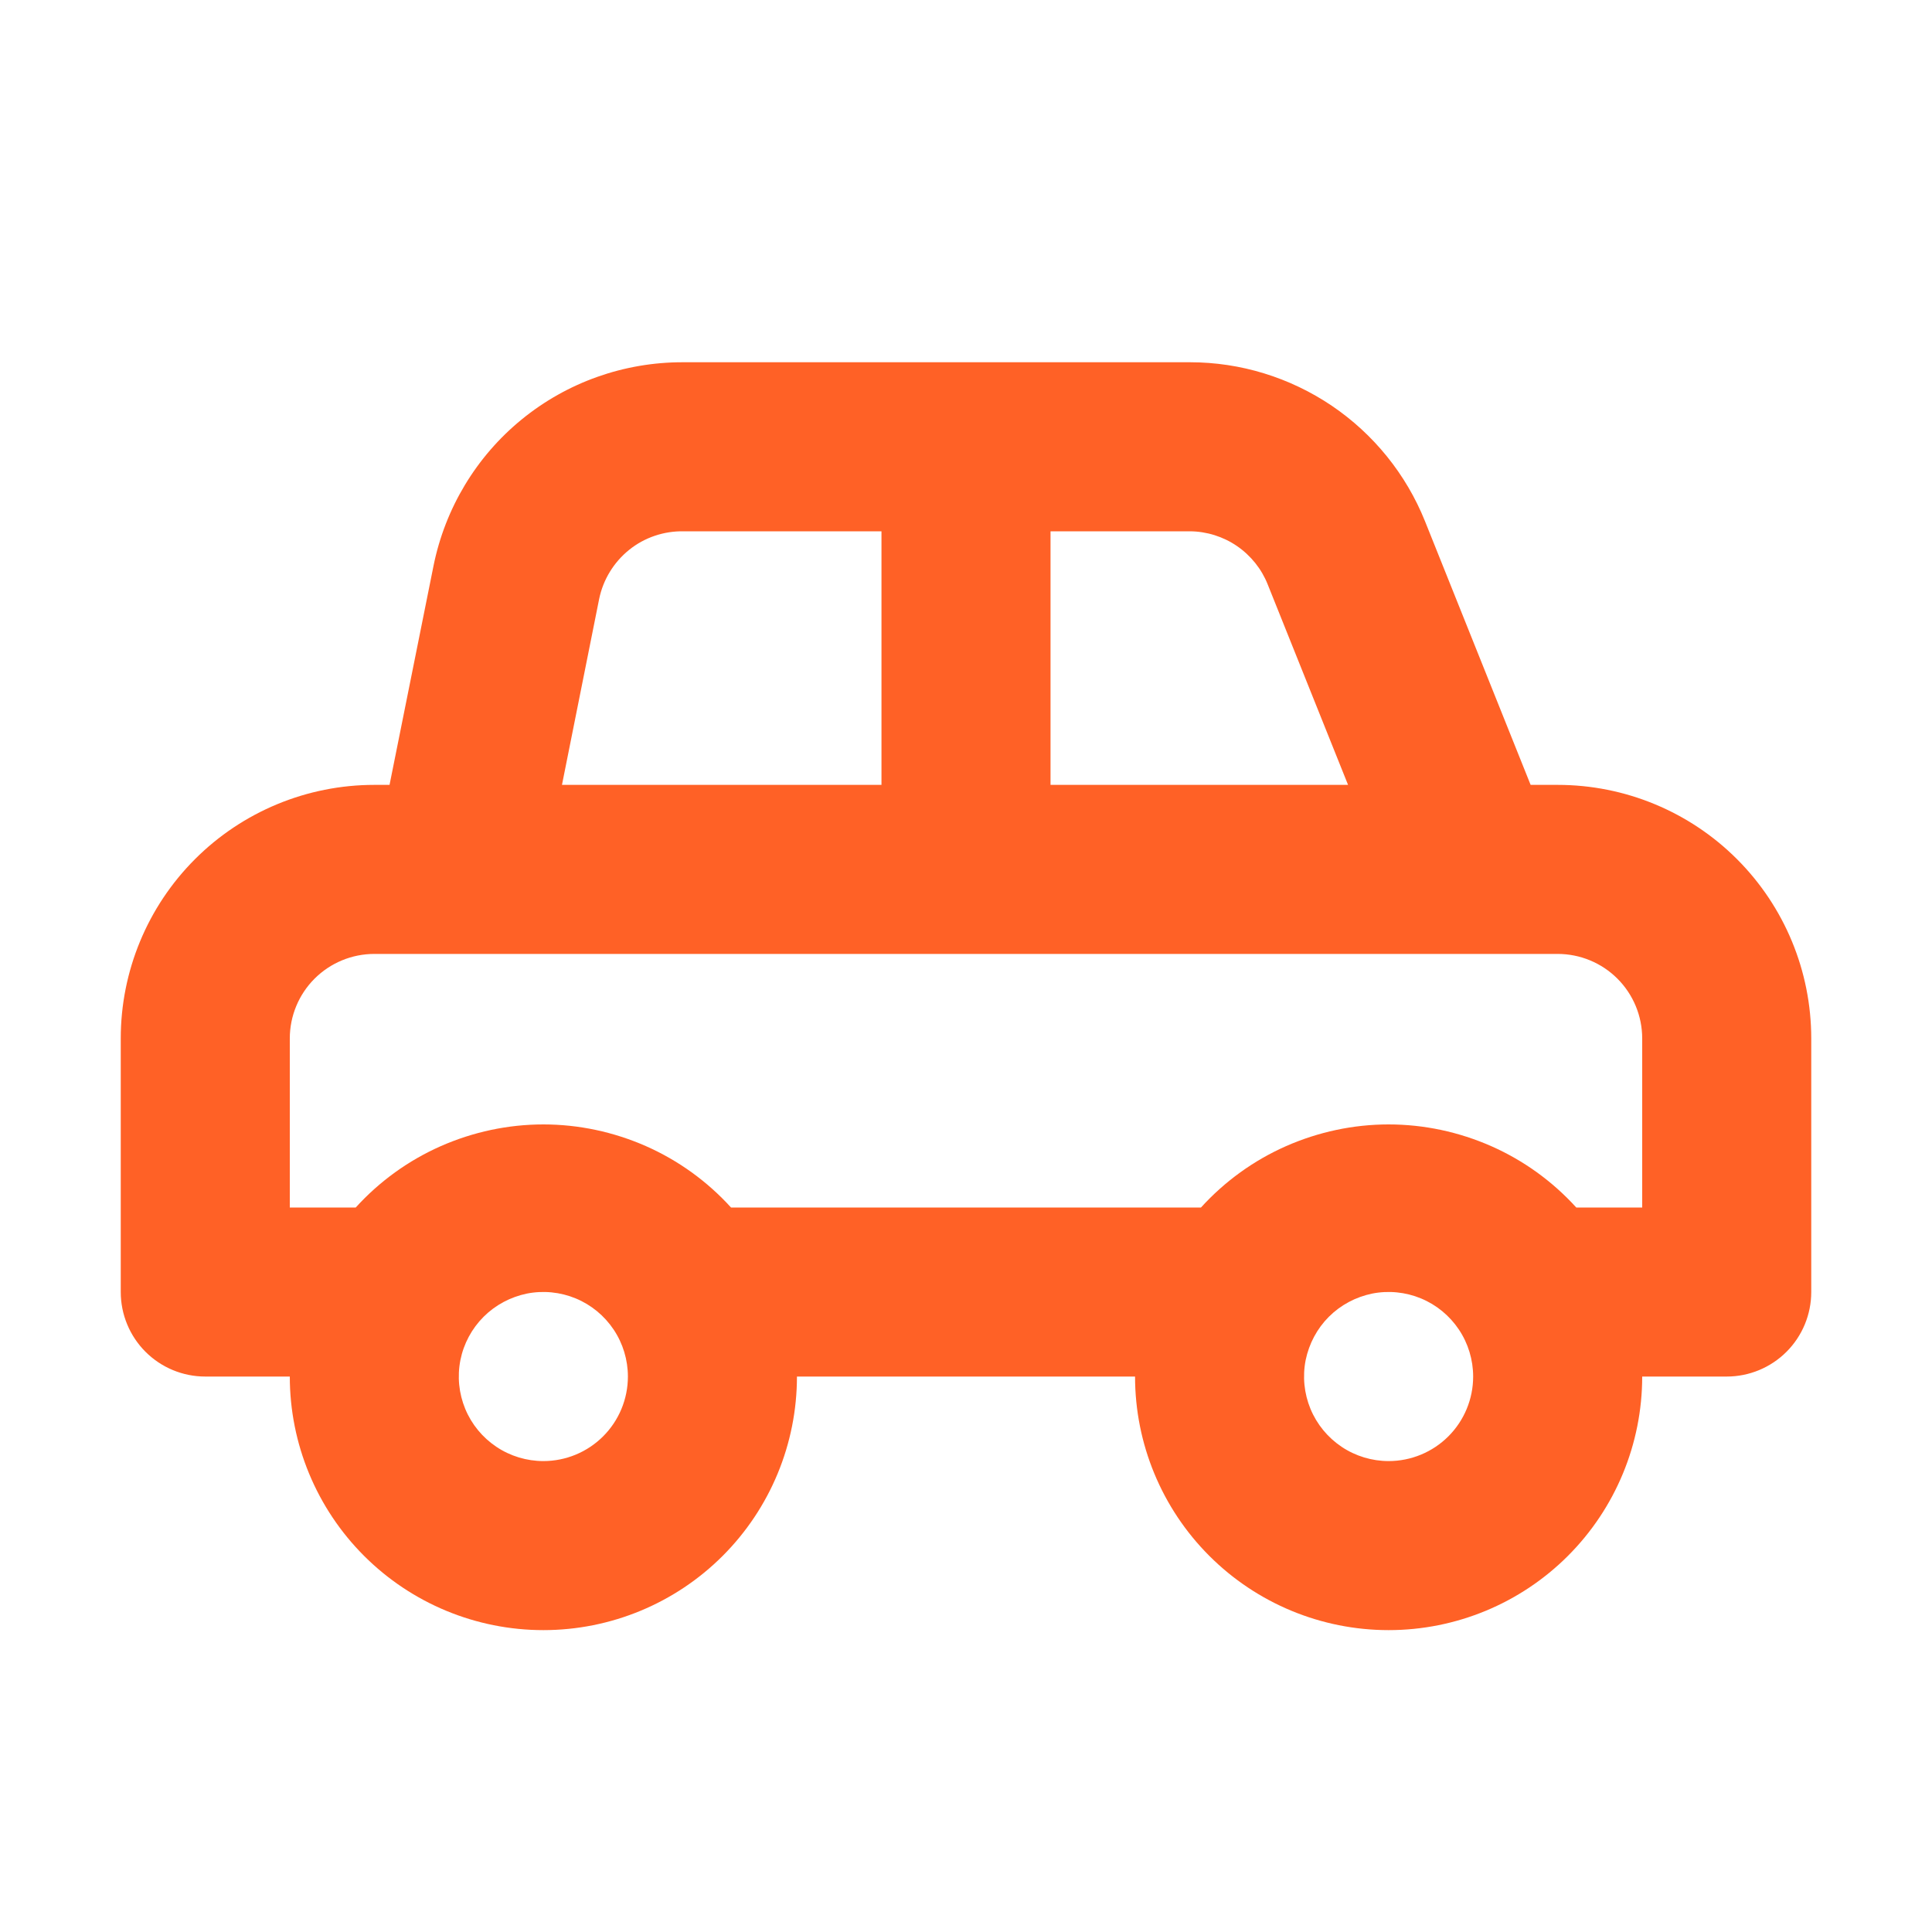 <svg width="16" height="16" viewBox="0 0 16 16" fill="none" xmlns="http://www.w3.org/2000/svg">
<path d="M12.9 6.5H12.676L11.801 4.316C11.645 3.928 11.376 3.595 11.029 3.36C10.682 3.126 10.274 3 9.855 3H5.655C5.169 2.999 4.697 3.166 4.32 3.474C3.944 3.781 3.686 4.21 3.59 4.687L3.226 6.5H3.1C2.543 6.5 2.009 6.721 1.615 7.115C1.221 7.509 1 8.043 1 8.6V10.7C1 10.886 1.074 11.064 1.205 11.195C1.336 11.326 1.514 11.4 1.7 11.4H2.4C2.4 11.957 2.621 12.491 3.015 12.885C3.409 13.279 3.943 13.5 4.5 13.5C5.057 13.5 5.591 13.279 5.985 12.885C6.379 12.491 6.6 11.957 6.6 11.4H9.4C9.4 11.957 9.621 12.491 10.015 12.885C10.409 13.279 10.943 13.5 11.5 13.5C12.057 13.5 12.591 13.279 12.985 12.885C13.379 12.491 13.6 11.957 13.6 11.4H14.3C14.486 11.4 14.664 11.326 14.795 11.195C14.926 11.064 15 10.886 15 10.7V8.6C15 8.043 14.779 7.509 14.385 7.115C13.991 6.721 13.457 6.5 12.9 6.5V6.5ZM8.7 4.4H9.855C9.994 4.401 10.13 4.444 10.244 4.522C10.359 4.601 10.448 4.712 10.499 4.841L11.164 6.5H8.7V4.4ZM4.962 4.96C4.995 4.8 5.083 4.656 5.211 4.553C5.338 4.451 5.498 4.397 5.662 4.4H7.3V6.5H4.654L4.962 4.96ZM4.5 12.1C4.362 12.1 4.226 12.059 4.111 11.982C3.996 11.905 3.906 11.796 3.853 11.668C3.8 11.54 3.786 11.399 3.813 11.263C3.84 11.128 3.907 11.003 4.005 10.905C4.103 10.807 4.228 10.741 4.363 10.713C4.499 10.686 4.64 10.7 4.768 10.753C4.896 10.806 5.005 10.896 5.082 11.011C5.159 11.126 5.2 11.262 5.2 11.4C5.2 11.586 5.126 11.764 4.995 11.895C4.864 12.026 4.686 12.1 4.5 12.1ZM11.5 12.1C11.362 12.1 11.226 12.059 11.111 11.982C10.996 11.905 10.906 11.796 10.853 11.668C10.8 11.54 10.786 11.399 10.813 11.263C10.841 11.128 10.907 11.003 11.005 10.905C11.103 10.807 11.228 10.741 11.363 10.713C11.499 10.686 11.64 10.7 11.768 10.753C11.896 10.806 12.005 10.896 12.082 11.011C12.159 11.126 12.2 11.262 12.2 11.4C12.2 11.586 12.126 11.764 11.995 11.895C11.864 12.026 11.686 12.1 11.5 12.1ZM13.6 10H13.054C12.857 9.783 12.617 9.61 12.35 9.492C12.082 9.374 11.793 9.312 11.5 9.312C11.207 9.312 10.918 9.374 10.65 9.492C10.383 9.61 10.143 9.783 9.946 10H6.054C5.857 9.783 5.617 9.61 5.35 9.492C5.082 9.374 4.793 9.312 4.5 9.312C4.207 9.312 3.918 9.374 3.65 9.492C3.383 9.61 3.143 9.783 2.946 10H2.4V8.6C2.4 8.414 2.474 8.236 2.605 8.105C2.736 7.974 2.914 7.9 3.1 7.9H12.9C13.086 7.9 13.264 7.974 13.395 8.105C13.526 8.236 13.6 8.414 13.6 8.6V10Z" fill="#FF6126"/>
</svg>
